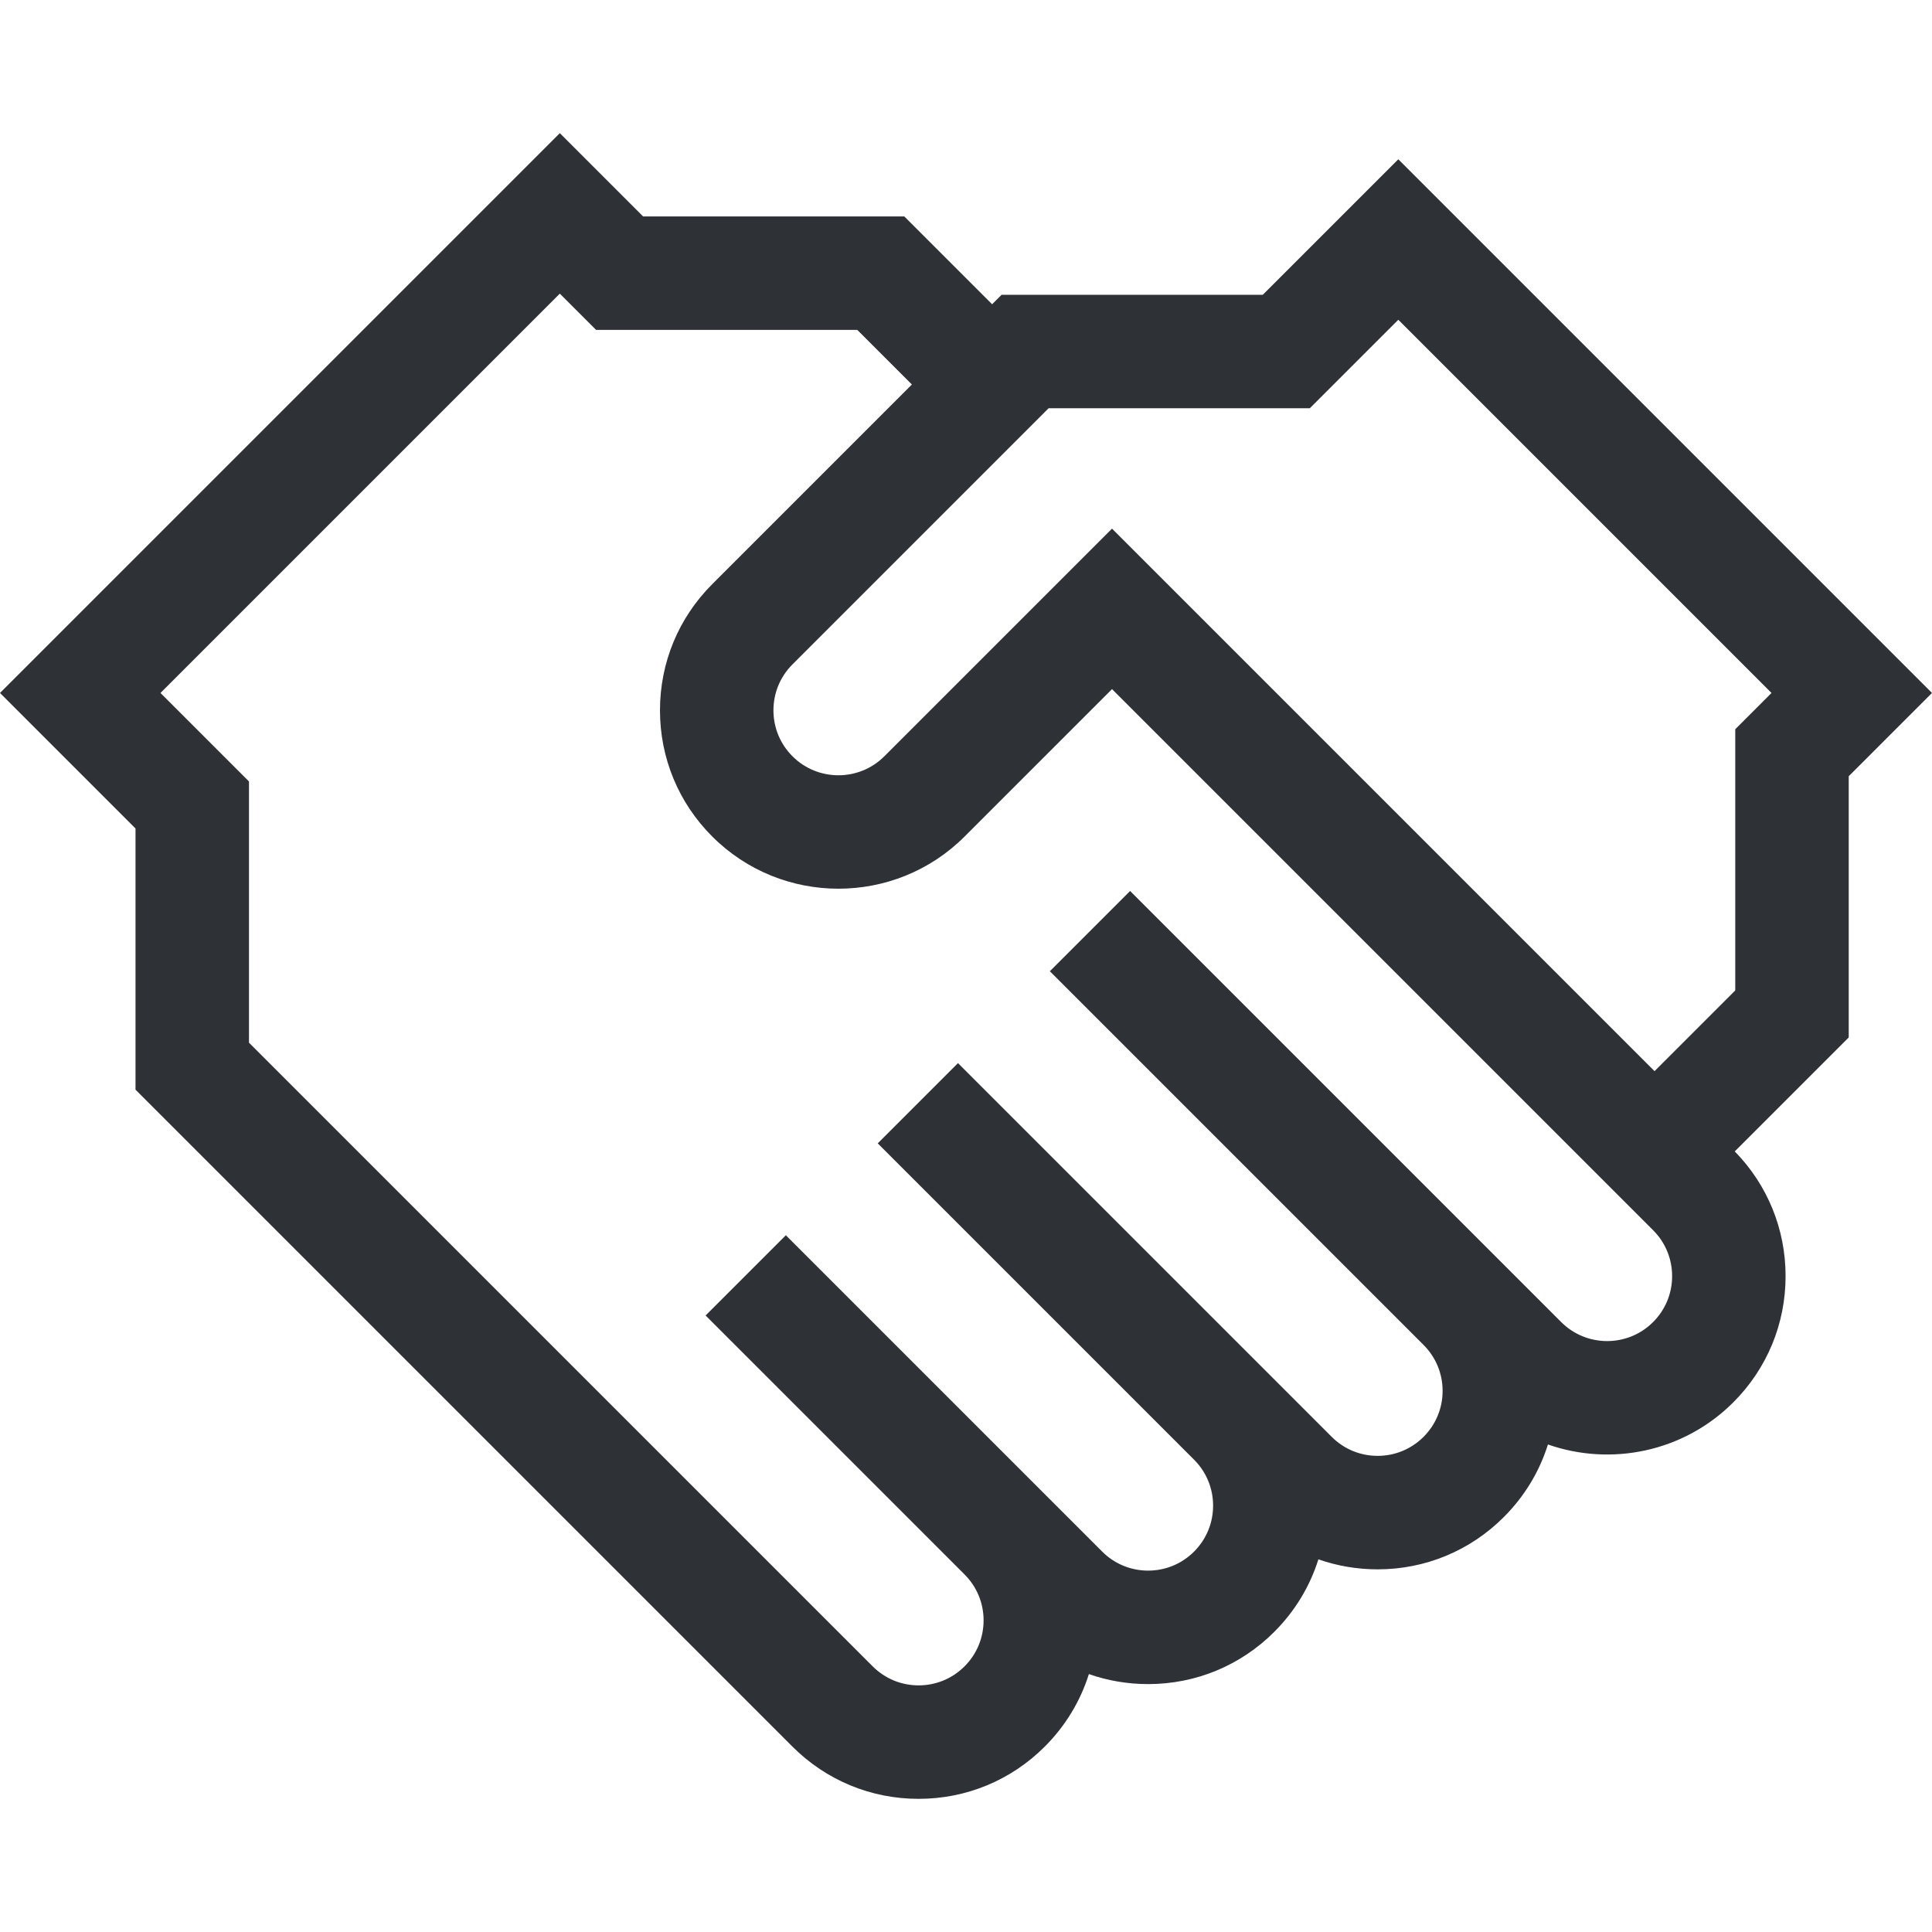 <?xml version="1.0" encoding="UTF-8"?> <svg xmlns="http://www.w3.org/2000/svg" xmlns:xlink="http://www.w3.org/1999/xlink" xmlns:svgjs="http://svgjs.com/svgjs" width="512" height="512" x="0" y="0" viewBox="0 0 510.761 510.761" style="enable-background:new 0 0 512 512" xml:space="preserve" class=""> <g> <g xmlns="http://www.w3.org/2000/svg"> <path d="m369.669 42.106-35.824 35.824h-69.053l-2.507 2.506-23.223-23.222h-69.052l-22.014-22.013-147.996 147.996 35.824 35.824v69.053l173.668 173.668c8.911 8.91 20.758 13.817 33.359 13.817 12.603 0 24.449-4.907 33.359-13.818 5.456-5.456 9.41-12.011 11.657-19.167 4.965 1.741 10.242 2.648 15.659 2.648 12.602 0 24.449-4.907 33.359-13.818 5.456-5.456 9.41-12.011 11.657-19.167 4.965 1.741 10.241 2.648 15.658 2.648 12.602 0 24.449-4.907 33.359-13.818 5.462-5.462 9.42-12.028 11.666-19.194 16.577 5.8 35.777 2.087 49.009-11.143 8.911-8.911 13.818-20.758 13.818-33.36 0-12.422-4.768-24.11-13.438-32.976l30.13-30.13v-69.053l22.015-22.014zm67.354 307.41c-6.698 6.697-17.595 6.698-24.293 0l-15.169-15.169-98.799-98.799-21.213 21.213 98.799 98.799c3.244 3.245 5.031 7.559 5.031 12.147s-1.787 8.902-5.031 12.146c-3.245 3.245-7.559 5.031-12.146 5.031-4.589 0-8.902-1.787-12.146-5.031l-15.169-15.169-83.631-83.63-21.213 21.213 83.631 83.63c3.244 3.245 5.031 7.559 5.031 12.147s-1.787 8.902-5.031 12.146c-3.245 3.245-7.559 5.031-12.146 5.031-4.589 0-8.902-1.787-12.147-5.032l-15.169-15.168-68.461-68.462-21.213 21.213 68.461 68.462c3.244 3.244 5.031 7.558 5.031 12.146s-1.787 8.902-5.031 12.147c-3.244 3.244-7.558 5.031-12.146 5.031s-8.902-1.787-12.146-5.031l-164.883-164.88v-69.053l-23.398-23.397 105.57-105.57 9.588 9.587h69.053l14.436 14.436-52.779 52.779c-8.911 8.911-13.818 20.758-13.818 33.36s4.907 24.449 13.818 33.359c18.395 18.395 48.324 18.395 66.719 0l38.969-38.968 143.043 143.043c3.244 3.244 5.031 7.558 5.031 12.146s-1.788 8.902-5.033 12.147zm21.723-156.732v69.053l-21.341 21.341-143.425-143.425-60.182 60.182c-6.697 6.697-17.596 6.698-24.293 0-3.244-3.244-5.031-7.558-5.031-12.146s1.787-8.902 5.031-12.147l67.712-67.712h69.053l23.398-23.398 98.665 98.665z" fill="#2e3136" data-original="#000000" style=""></path> </g> </g> </svg> 